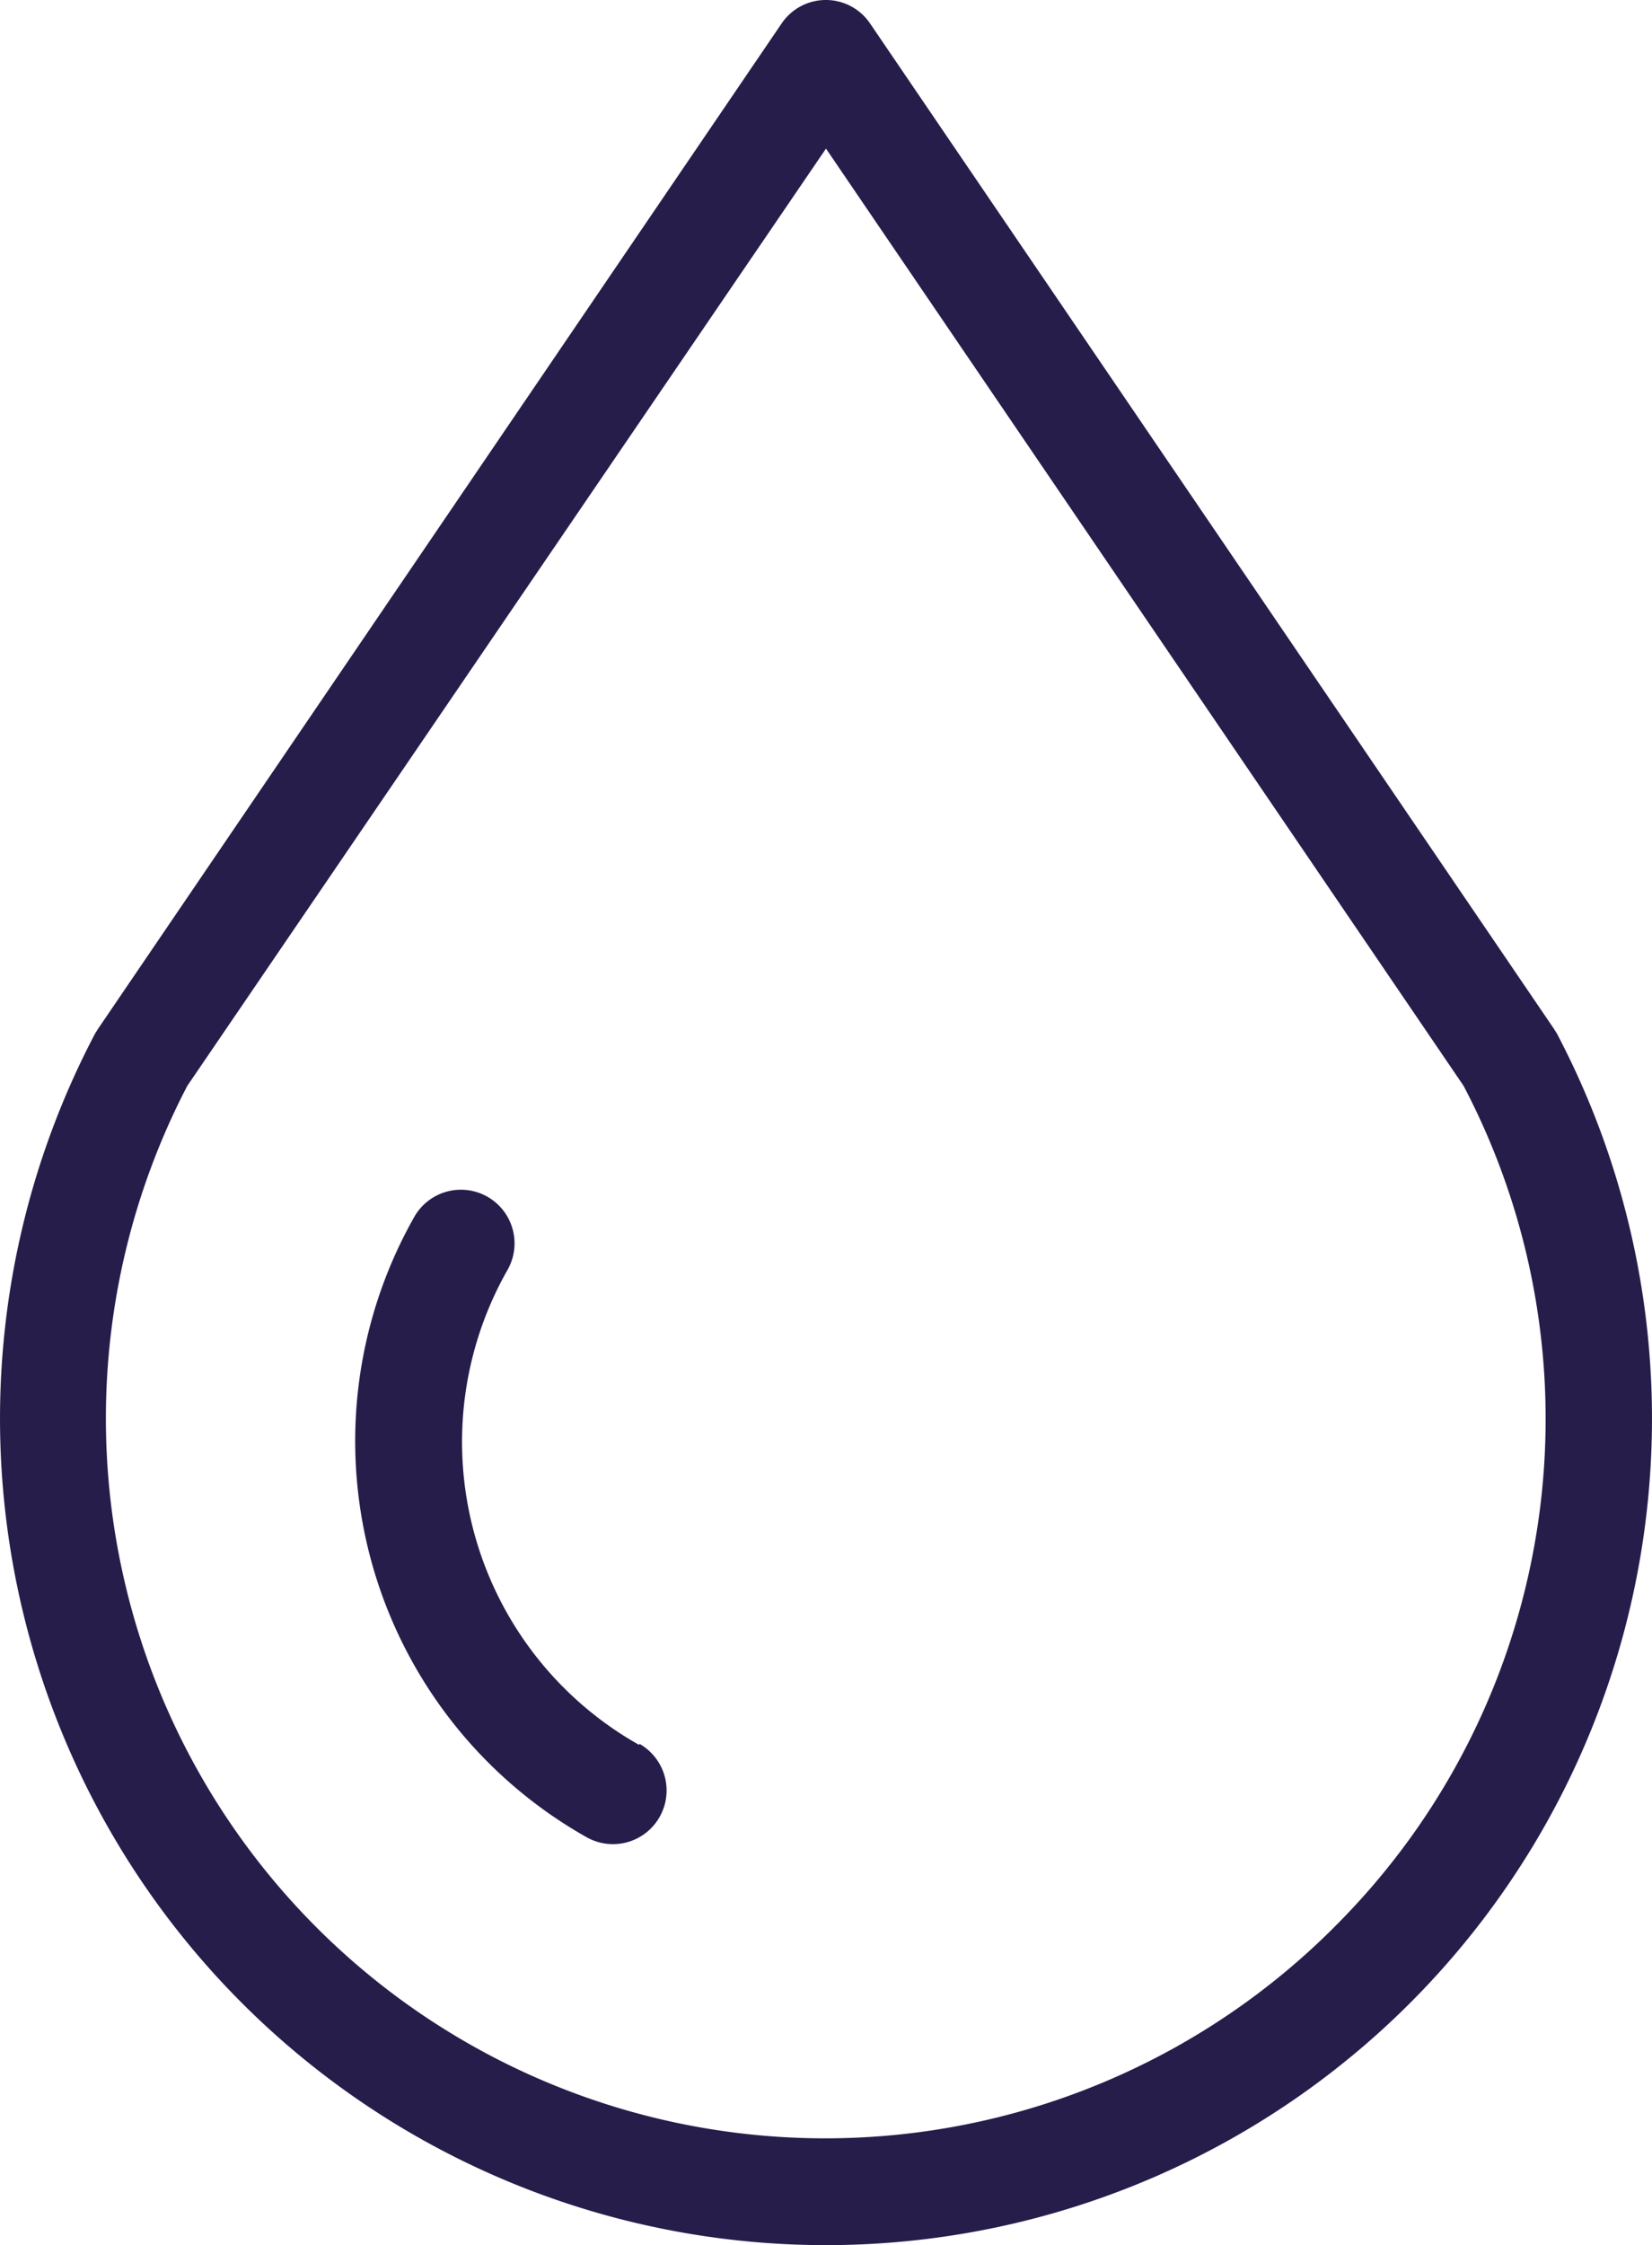 <svg id="_3-Hyaluronic_Acid" data-name="3-Hyaluronic Acid" xmlns="http://www.w3.org/2000/svg" xmlns:xlink="http://www.w3.org/1999/xlink" width="47.479" height="64.481" viewBox="0 0 47.479 64.481">
  <defs>
    <clipPath id="clip-path">
      <rect id="Rectangle_1030" data-name="Rectangle 1030" width="47.479" height="64.481" fill="#261d4b"/>
    </clipPath>
  </defs>
  <g id="Group_457" data-name="Group 457" transform="translate(0 0)">
    <g id="Group_456" data-name="Group 456" transform="translate(0 0)" clip-path="url(#clip-path)">
      <path id="Path_1434" data-name="Path 1434" d="M44.744,29.681l-.092-.146L25.006.674a1.535,1.535,0,0,0-2.542,0L2.826,29.536l-.092.146h0a23.739,23.739,0,1,0,42.011,0ZM38.331,55.363A20.674,20.674,0,0,1,5.383,31.186L23.739,4.268,42.064,31.186a20.573,20.573,0,0,1-3.733,24.176Z" transform="translate(0 0)" fill="#261d4b"/>
      <path id="Path_1435" data-name="Path 1435" d="M82.594,265.086a9.985,9.985,0,0,1-3.779-13.632,1.541,1.541,0,1,0-2.672-1.536,13.055,13.055,0,0,0,4.938,17.817,1.541,1.541,0,1,0,1.536-2.672Z" transform="translate(-64.232 -214.976)" fill="#261d4b"/>
    </g>
  </g>
</svg>
